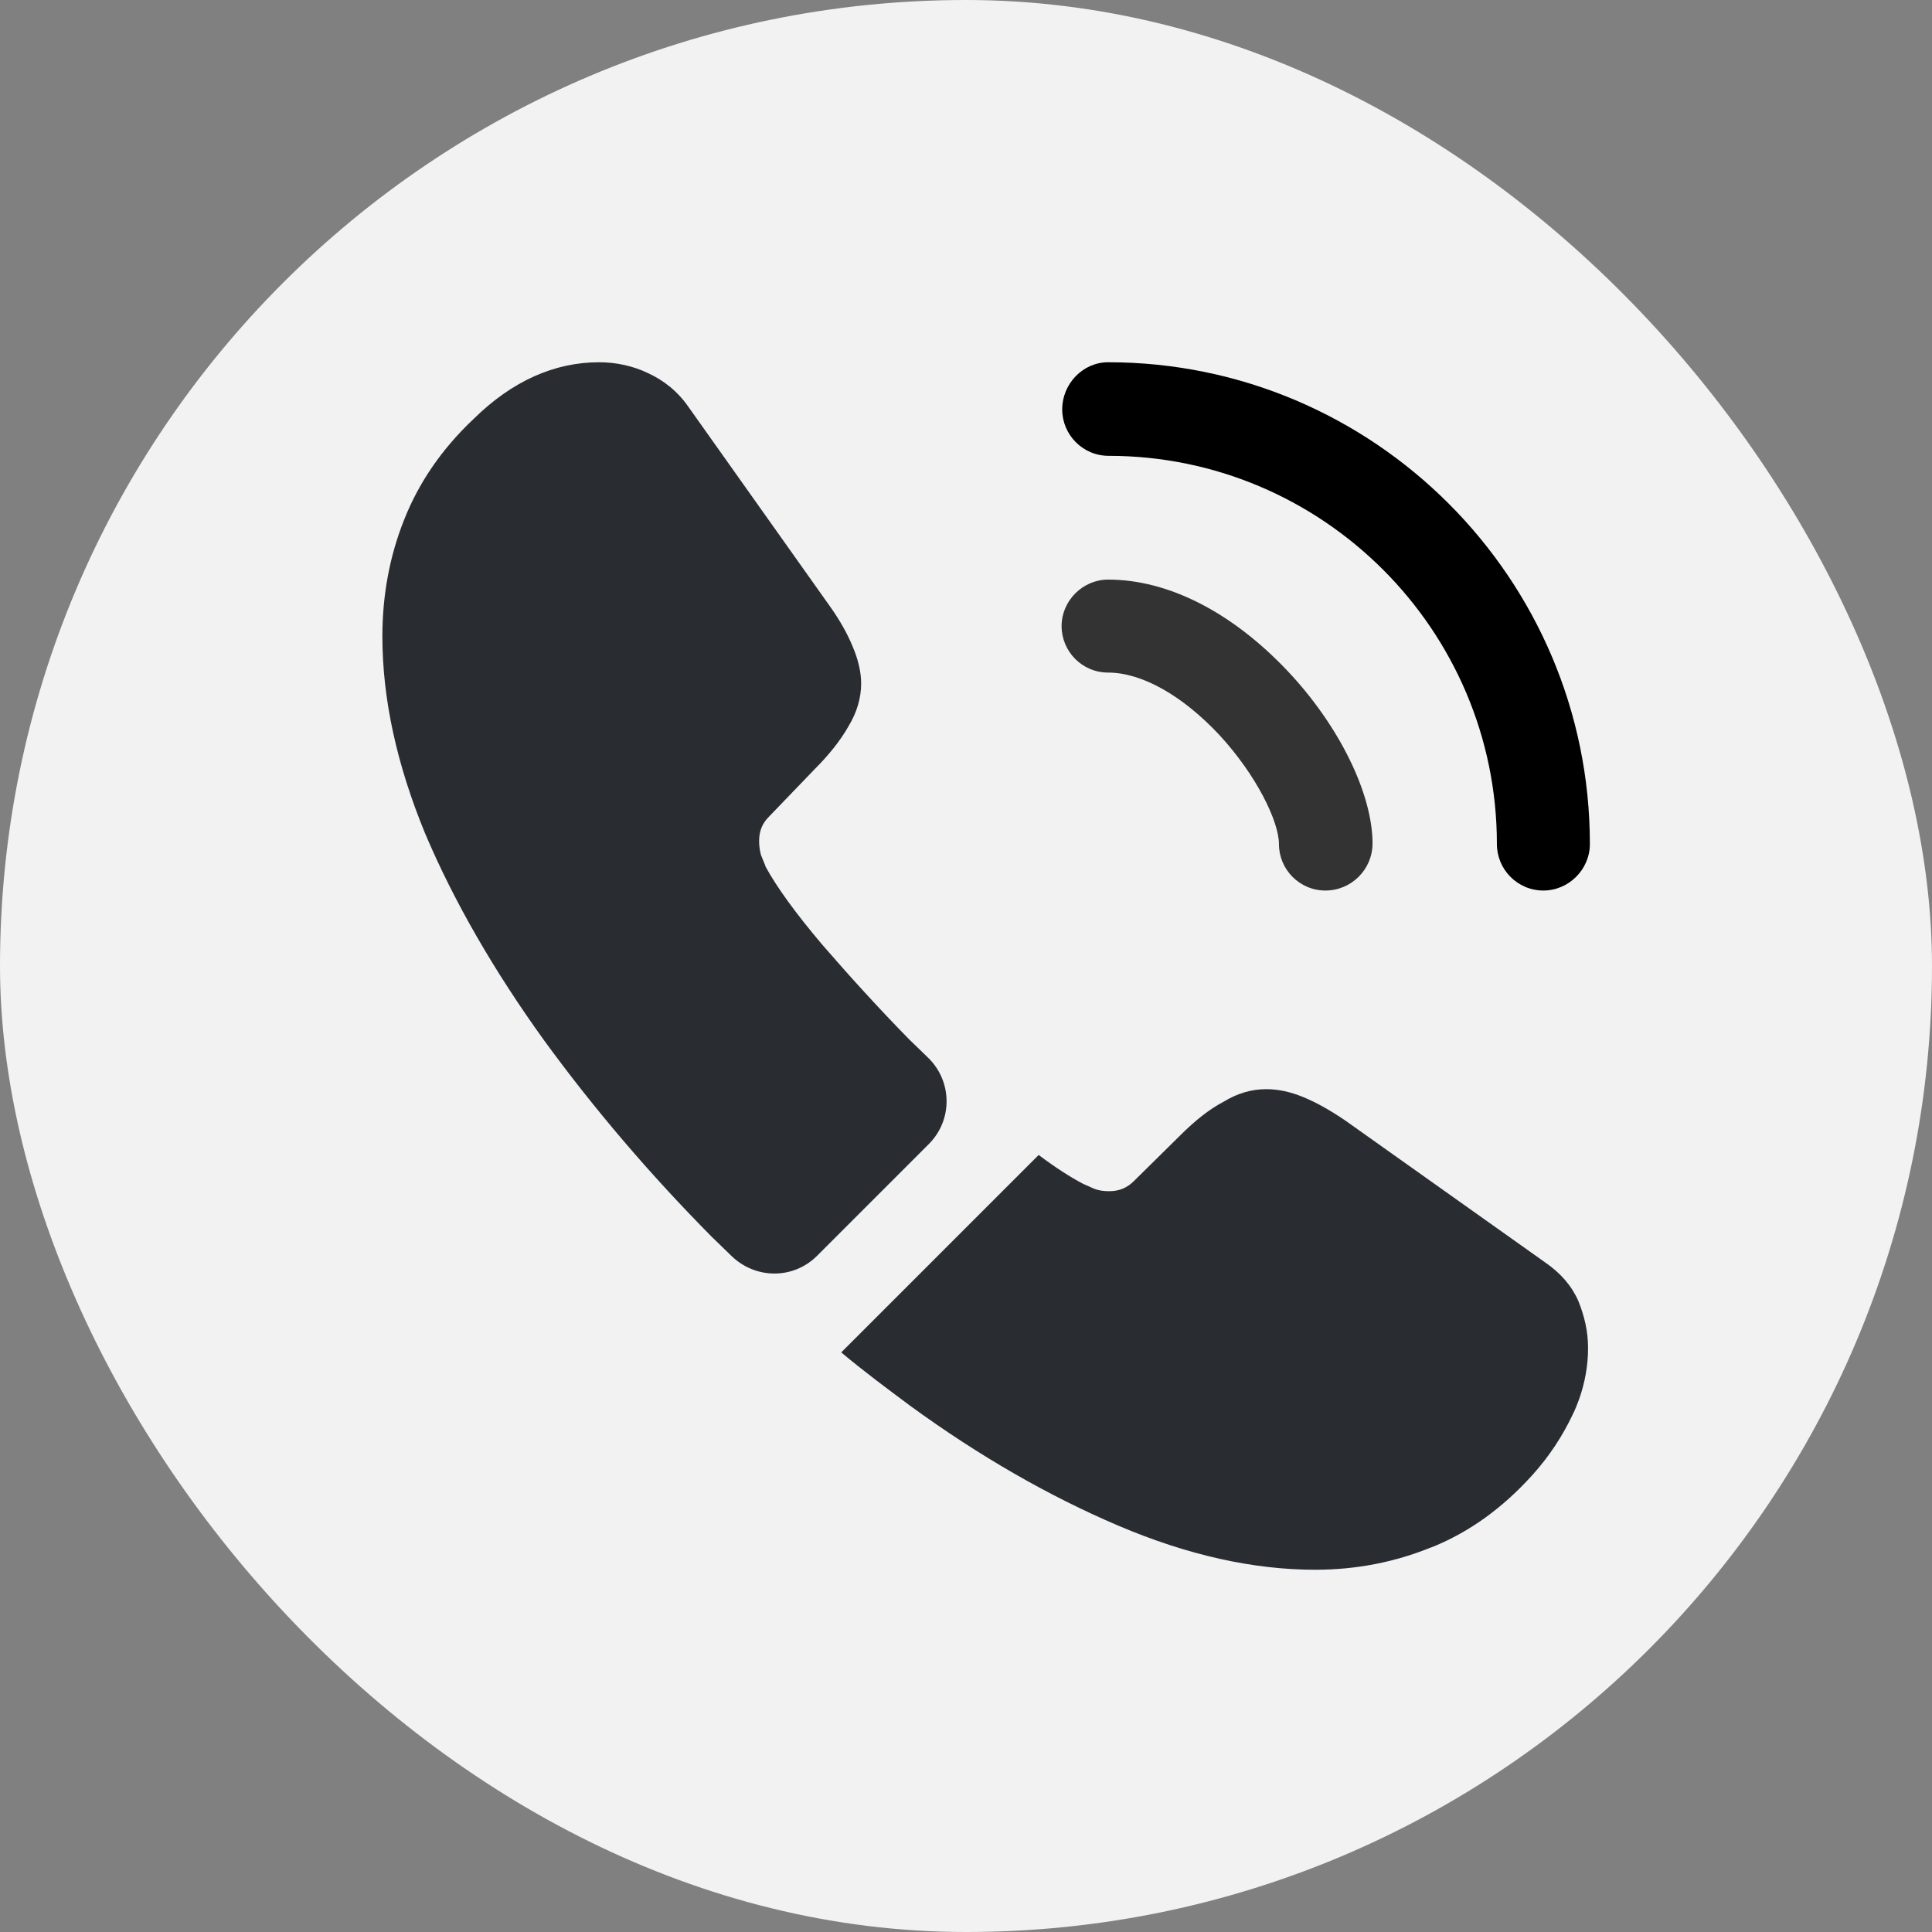 <?xml version="1.0" encoding="UTF-8"?>
<svg xmlns="http://www.w3.org/2000/svg" width="48" height="48" viewBox="0 0 48 48" fill="none">
  <rect x="0" y="0" width="48" height="48" fill="#808080" stroke="none"/>
  <rect width="48" height="48" rx="24" fill="#F2F2F2"></rect>
  <path d="M32.93 22.125C32.285 22.125 31.775 21.6 31.775 20.97C31.775 20.415 31.22 19.26 30.29 18.255C29.375 17.28 28.37 16.71 27.53 16.71C26.885 16.71 26.375 16.185 26.375 15.555C26.375 14.925 26.9 14.4 27.53 14.4C29.03 14.4 30.605 15.21 31.985 16.665C33.275 18.03 34.1 19.725 34.1 20.955C34.1 21.6 33.575 22.125 32.93 22.125Z" fill="#333333"></path>
  <path d="M38.345 22.125C37.7 22.125 37.19 21.6 37.19 20.97C37.19 15.645 32.855 11.325 27.545 11.325C26.9 11.325 26.39 10.8 26.39 10.17C26.39 9.54 26.9 9 27.53 9C34.13 9 39.5 14.37 39.5 20.97C39.5 21.6 38.975 22.125 38.345 22.125Z" fill="black"></path>
  <path d="M23.075 28.425L20.3 31.2C19.715 31.785 18.785 31.785 18.185 31.215C18.02 31.05 17.855 30.9 17.69 30.735C16.145 29.175 14.75 27.54 13.505 25.83C12.275 24.12 11.285 22.41 10.565 20.715C9.86 19.005 9.5 17.37 9.5 15.81C9.5 14.79 9.68 13.815 10.04 12.915C10.4 12 10.97 11.16 11.765 10.41C12.725 9.465 13.775 9 14.885 9C15.305 9 15.725 9.09 16.1 9.27C16.49 9.45 16.835 9.72 17.105 10.11L20.585 15.015C20.855 15.39 21.05 15.735 21.185 16.065C21.32 16.38 21.395 16.695 21.395 16.98C21.395 17.34 21.29 17.7 21.08 18.045C20.885 18.39 20.6 18.75 20.24 19.11L19.1 20.295C18.935 20.46 18.86 20.655 18.86 20.895C18.86 21.015 18.875 21.12 18.905 21.24C18.95 21.36 18.995 21.45 19.025 21.54C19.295 22.035 19.76 22.68 20.42 23.46C21.095 24.24 21.815 25.035 22.595 25.83C22.745 25.98 22.91 26.13 23.06 26.28C23.66 26.865 23.675 27.825 23.075 28.425Z" fill="#292D32"></path>
  <path d="M39.455 33.495C39.455 33.915 39.38 34.35 39.23 34.77C39.185 34.89 39.14 35.01 39.08 35.13C38.825 35.67 38.495 36.18 38.06 36.66C37.325 37.47 36.515 38.055 35.6 38.43C35.585 38.43 35.57 38.445 35.555 38.445C34.67 38.805 33.71 39 32.675 39C31.145 39 29.51 38.64 27.785 37.905C26.06 37.17 24.335 36.18 22.625 34.935C22.04 34.5 21.455 34.065 20.9 33.6L25.805 28.695C26.225 29.01 26.6 29.25 26.915 29.415C26.99 29.445 27.08 29.49 27.185 29.535C27.305 29.58 27.425 29.595 27.56 29.595C27.815 29.595 28.01 29.505 28.175 29.34L29.315 28.215C29.69 27.84 30.05 27.555 30.395 27.375C30.74 27.165 31.085 27.06 31.46 27.06C31.745 27.06 32.045 27.12 32.375 27.255C32.705 27.39 33.05 27.585 33.425 27.84L38.39 31.365C38.78 31.635 39.05 31.95 39.215 32.325C39.365 32.7 39.455 33.075 39.455 33.495Z" fill="#292D32"></path>
</svg>
